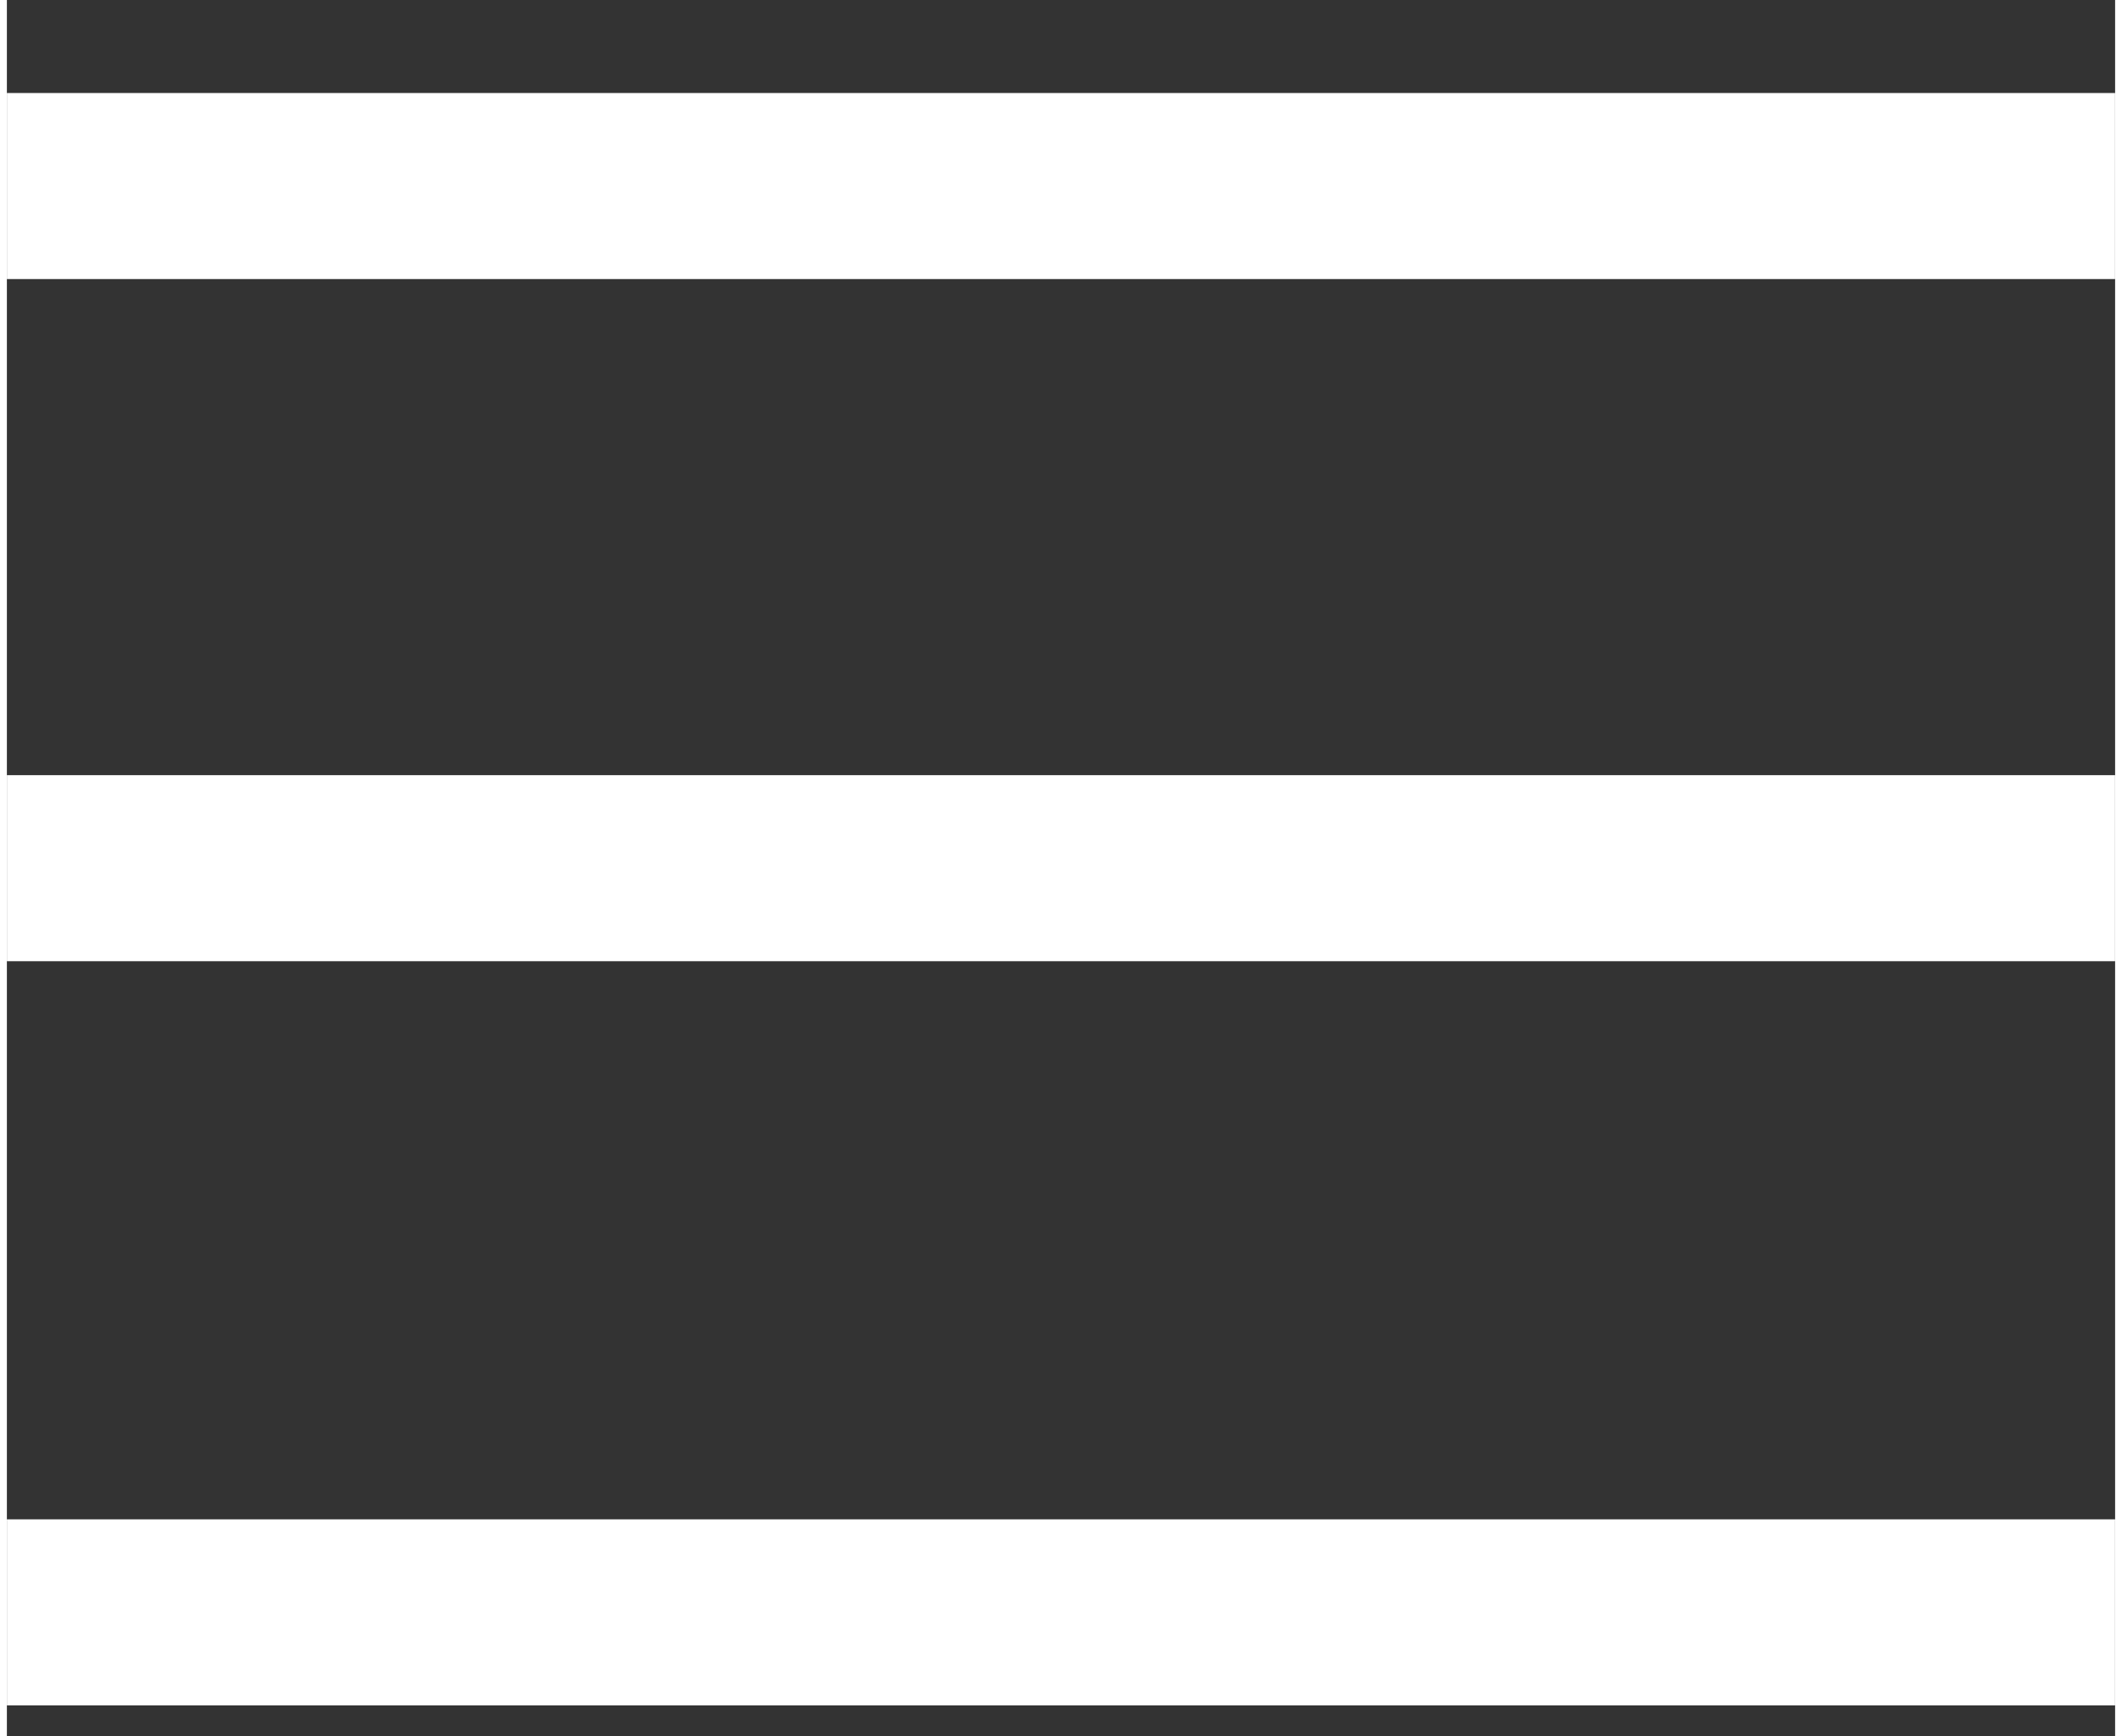 <?xml version="1.0" encoding="UTF-8"?>
<svg width="22px" height="18px" viewBox="0 0 17 14" version="1.1" xmlns="http://www.w3.org/2000/svg" xmlns:xlink="http://www.w3.org/1999/xlink">
    <rect x="0" y="0" width="17" height="14" fill="#333333" stroke="none"/>
    <!-- Generator: Sketch 63.1 (92452) - https://sketch.com -->
    <title>Group 41 Copy</title>
    <desc>Created with Sketch.</desc>
    <g id="Page-1" stroke="none" stroke-width="1" fill="none" fill-rule="evenodd">
        <g id="Header-closed_mobile-turtle-" transform="translate(-16, -22)" stroke="#ffffff" stroke-width="1.5">
            <g id="Group-2">
                <g id="Group-41-Copy" transform="translate(16, 23)">
                    <g id="Group-39">
                        <line x1="0" y1="0.5" x2="17" y2="0.5" id="Path-7"></line>
                        <line x1="0" y1="6" x2="17" y2="6" id="Path-7-Copy"></line>
                        <line x1="0" y1="12" x2="17" y2="12" id="Path-7-Copy-2"></line>
                    </g>
                </g>
            </g>
        </g>
    </g>
</svg>